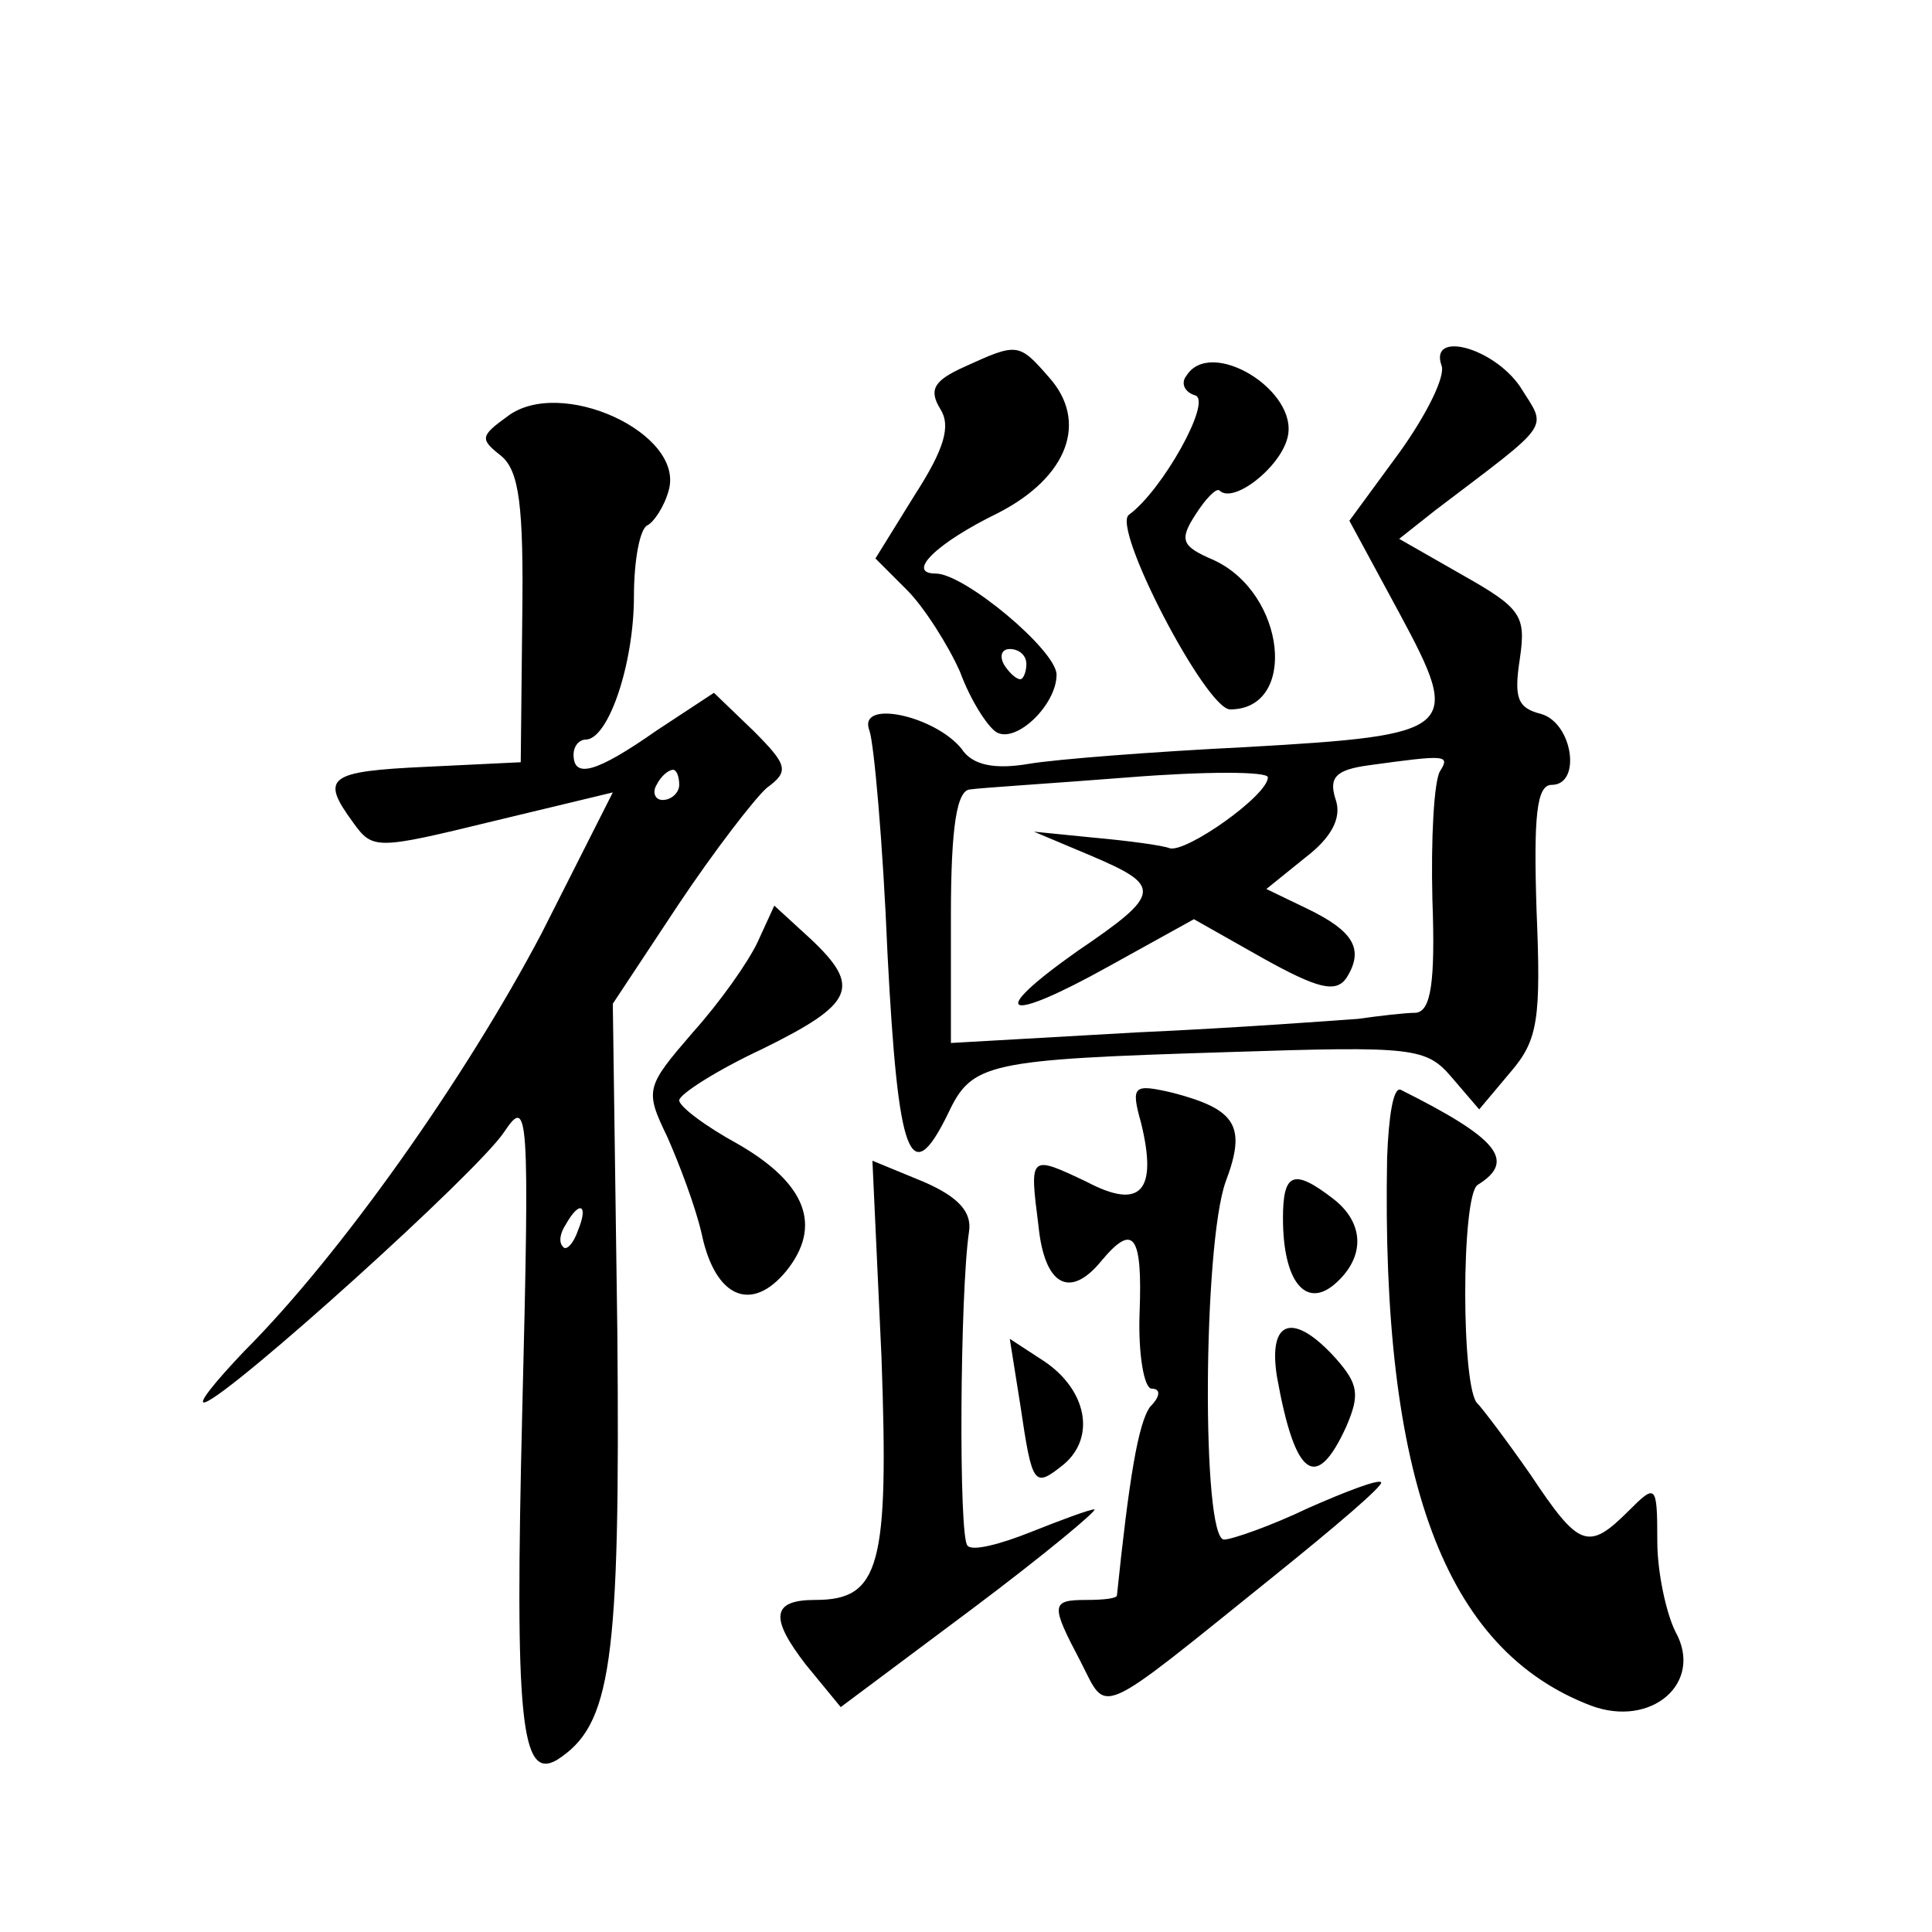 <?xml version="1.0" standalone="no"?>
<!DOCTYPE svg PUBLIC "-//W3C//DTD SVG 20010904//EN"
 "http://www.w3.org/TR/2001/REC-SVG-20010904/DTD/svg10.dtd">
<svg version="1.0" xmlns="http://www.w3.org/2000/svg"
 width="128pt" height="128pt" viewBox="0 0 128 128"
 preserveAspectRatio="xMidYMid meet">
<g transform="translate(0,128) scale(0.1,-0.1)"
fill="#0" stroke="none">
<path d="M639 1037 c-20 -9 -24 -15 -16 -28 7 -11 3 -26 -17 -57 l-26 -42 21 -21
c11 -11 27 -36 35 -54 7 -19 18 -36 24 -40 13 -8 40 18 40 38 0 16 -61 67 -80 67
-20 0 0 20 41 40 47 24 60 61 34 90 -20 23 -21 23 -56 7z m41 -197 c0 -5 -2 -10
-4 -10 -3 0 -8 5 -11 10 -3 6 -1 10 4 10 6 0 11 -4 11 -10z M955 1038 c3 -7 -10
-33 -28 -58 l-33 -45 33 -61 c42 -78 39 -81 -102 -89 -61 -3 -125 -8 -143 -11 -23
-4 -38 -1 -45 10 -18 22 -69 33 -61 12 3 -8 9 -75 12 -148 7 -135 15 -157 40 -106
16 34 25 36 187 41 122 4 130 3 147 -17 l18 -21 21 25 c18 21 20 35 17 107 -2 62
0 83 10 83 20 0 14 41 -7 47 -16 4 -18 11 -14 37 4 28 1 33 -38 55 l-42 24 24 19
c79 60 74 53 56 82 -18 26 -60 37 -52 14z m-1 -269 c-4 -7 -6 -45 -5 -85 2 -55
-1 -74 -11 -75 -7 0 -24 -2 -38 -4 -14 -1 -80 -6 -147 -9 l-123 -7 0 84 c0 60 4
84 13 84 6 1 54 4 105 8 50 4 92 4 92 0 0 -12 -54 -50 -65 -47 -5 2 -28 5 -50 7
l-40 4 38 -16 c47 -20 47 -25 -9 -63 -61 -43 -49 -49 21 -10 l56 31 46 -26 c36
-20 48 -23 55 -13 12 19 5 31 -26 46 l-27 13 26 21 c17 13 24 26 20 38 -5 15 0
20 22 23 51 7 54 7 47 -4z M786 1031 c-4 -5 -1 -11 6 -13 11 -4 -22 -63 -44 -79
-12 -8 51 -129 67 -129 45 0 37 77 -11 99 -21 9 -23 13 -12 30 7 11 14 18 16 16
9 -9 40 15 45 35 8 31 -51 67 -67 41z M336 1004 c-18 -13 -18 -15 -4 -26 12 -10
15 -33 14 -108 l-1 -95 -62 -3 c-66 -3 -71 -7 -49 -37 13 -18 15 -18 93 1 l79 19
-47 -93 c-51 -97 -134 -214 -197 -277 -20 -21 -32 -36 -26 -34 18 6 180 152 198
179 16 24 17 15 12 -185 -5 -204 -1 -245 23 -231 36 23 42 63 40 284 l-3 217 43
65 c24 36 51 71 59 78 15 11 14 15 -9 38 l-26 25 -38 -25 c-40 -28 -55 -32 -55
-16 0 6 4 10 8 10 15 0 32 50 32 95 0 24 4 45 9 47 4 2 11 12 14 23 11 38 -72 76
-107 49z m114 -244 c0 -5 -5 -10 -11 -10 -5 0 -7 5 -4 10 3 6 8 10 11 10 2 0 4
-4 4 -10z m-67 -295 c-3 -9 -8 -14 -10 -11 -3 3 -2 9 2 15 9 16 15 13 8 -4z M502
656 c-6 -13 -25 -40 -43 -60 -31 -36 -32 -38 -17 -69 8 -18 19 -47 23 -65 9 -42
33 -52 56 -24 24 30 13 58 -32 84 -22 12 -39 25 -39 29 0 4 25 20 55 34 61 30 66
41 32 73 l-24 22 -11 -24z M756 536 c11 -45 0 -58 -36 -39 -38 18 -38 18 -32 -29
4 -40 21 -49 42 -23 21 25 27 17 25 -35 -1 -27 3 -50 8 -50 6 0 6 -5 -1 -12 -8
-11 -14 -48 -22 -125 0 -2 -9 -3 -20 -3 -24 0 -24 -3 -4 -41 18 -35 9 -39 127 56
41 33 74 61 72 63 -2 2 -23 -6 -48 -17 -25 -12 -51 -21 -56 -21 -15 0 -14 195 1
237 14 37 7 48 -35 59 -26 6 -28 5 -21 -20z M919 513 c-4 -213 38 -326 135 -363
40 -15 75 15 56 49 -6 12 -12 39 -12 60 0 38 -1 38 -19 20 -27 -27 -33 -24 -65
24 -16 23 -32 44 -35 47 -11 9 -11 138 0 145 26 16 13 31 -51 63 -5 2 -8 -18 -9
-45z M584 381 c5 -139 -1 -161 -44 -161 -29 0 -30 -12 -6 -43 l23 -28 87 65 c48
36 84 66 81 66 -3 0 -22 -7 -42 -15 -20 -8 -39 -13 -42 -9 -6 5 -5 168 1 208 2
13 -7 23 -30 33 l-34 14 6 -130z M850 473 c0 -42 15 -60 34 -44 21 18 20 41 -1
57 -26 20 -33 17 -33 -13z M846 368 c12 -67 26 -77 46 -33 9 21 8 28 -7 45 -28
31 -45 26 -39 -12z M676 349 c8 -54 9 -55 29 -39 21 18 15 49 -13 68 l-23 15 7
-44z"/>
</g>
</svg>
